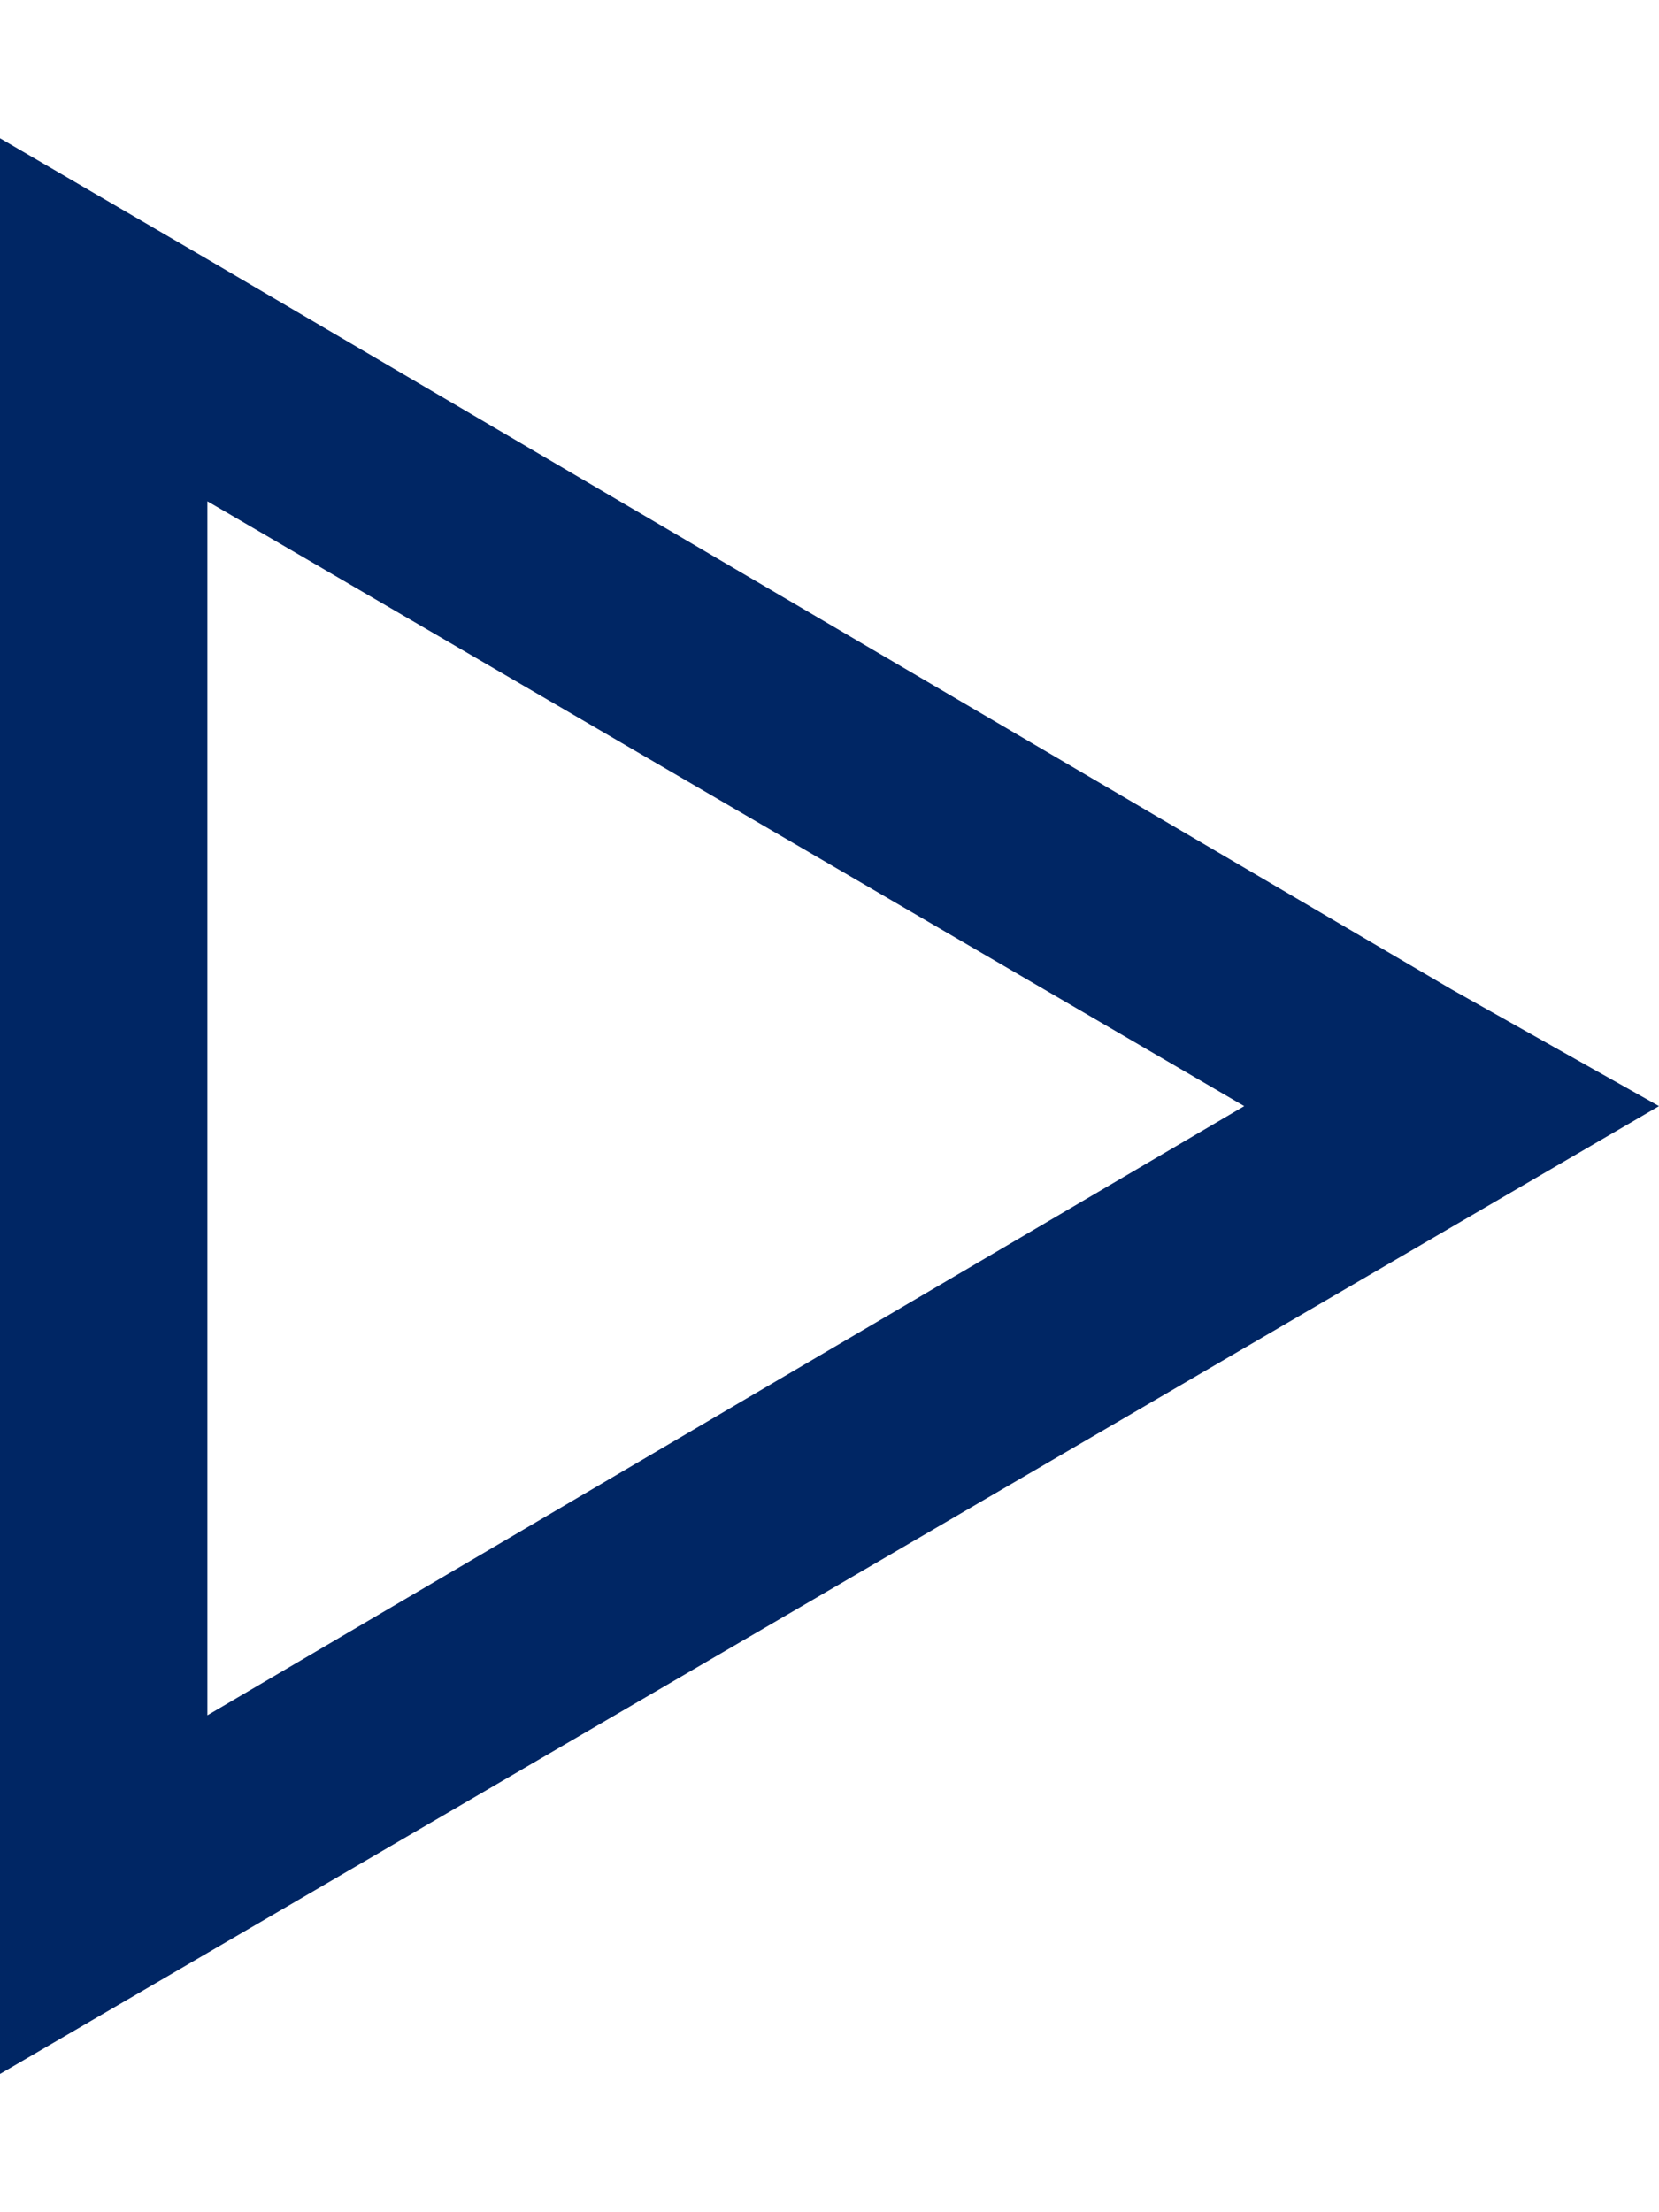 <svg width="18" height="24" viewBox="0 0 18 24" fill="none" xmlns="http://www.w3.org/2000/svg">
<path d="M0 1.5L2.25 2.812L15.75 10.734L18 12L15.75 13.312L2.25 21.188L0 22.5V19.922V4.125V1.5ZM2.25 5.438V18.609L13.5 12L2.25 5.438Z" fill="#002664"/>
</svg>
